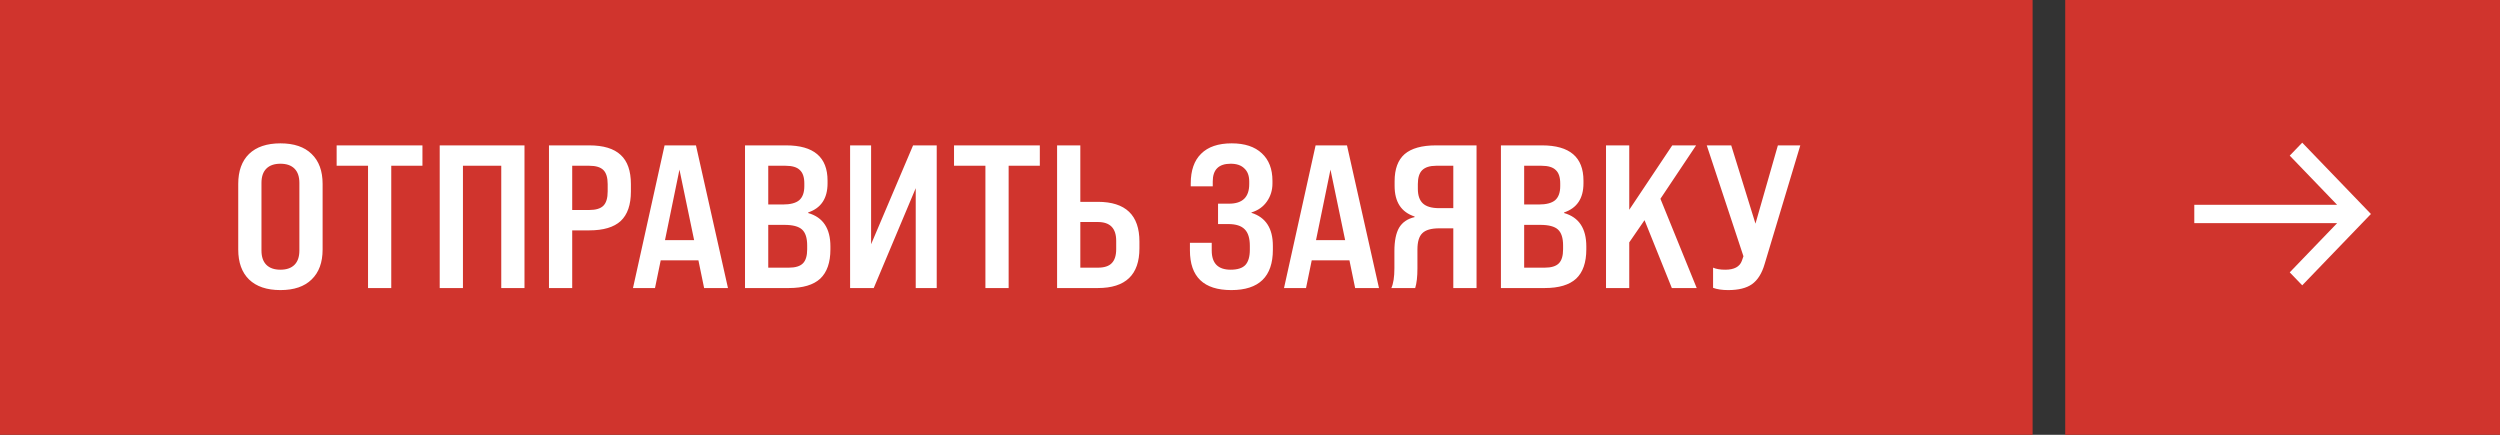 <?xml version="1.0" encoding="UTF-8"?> <svg xmlns="http://www.w3.org/2000/svg" viewBox="6212 5133 230 40" data-guides="{&quot;vertical&quot;:[],&quot;horizontal&quot;:[]}"><rect x="6212" y="5133" width="230" height="40" fill="#333333" stroke="none"/><path fill="#d0342d" font-size-adjust="none" width="187" height="40" id="tSvg1fdc192802" title="Rectangle 3" fill-opacity="1" stroke="none" stroke-opacity="1" d="M 6212 5133L 6399 5133L 6399 5173L 6212 5173Z" style="transform: rotate(0deg); transform-origin: 6305.5px 5153px;"></path><path fill="white" stroke="none" fill-opacity="1" stroke-width="1" stroke-opacity="1" font-size-adjust="none" id="tSvg12795613f38" title="Path 8" d="M 6233.918 5155.956 C 6233.918 5153.944 6233.918 5151.931 6233.918 5149.919C 6233.918 5148.731 6234.249 5147.813 6234.912 5147.163C 6235.587 5146.513 6236.549 5146.188 6237.799 5146.188C 6239.049 5146.188 6240.005 5146.513 6240.668 5147.163C 6241.343 5147.813 6241.68 5148.731 6241.68 5149.919C 6241.68 5151.931 6241.68 5153.944 6241.68 5155.956C 6241.68 5157.144 6241.343 5158.063 6240.668 5158.713C 6240.005 5159.363 6239.049 5159.688 6237.799 5159.688C 6236.549 5159.688 6235.587 5159.363 6234.912 5158.713C 6234.249 5158.063 6233.918 5157.144 6233.918 5155.956ZM 6239.543 5156.05 C 6239.543 5153.975 6239.543 5151.9 6239.543 5149.825C 6239.543 5149.25 6239.393 5148.813 6239.093 5148.513C 6238.793 5148.213 6238.362 5148.063 6237.799 5148.063C 6237.237 5148.063 6236.805 5148.213 6236.505 5148.513C 6236.205 5148.813 6236.055 5149.25 6236.055 5149.825C 6236.055 5151.9 6236.055 5153.975 6236.055 5156.05C 6236.055 5156.625 6236.205 5157.063 6236.505 5157.363C 6236.805 5157.663 6237.237 5157.813 6237.799 5157.813C 6238.362 5157.813 6238.793 5157.663 6239.093 5157.363C 6239.393 5157.063 6239.543 5156.625 6239.543 5156.05ZM 6247.996 5159.5 C 6247.284 5159.5 6246.571 5159.5 6245.859 5159.5C 6245.859 5155.75 6245.859 5152 6245.859 5148.25C 6244.896 5148.25 6243.934 5148.25 6242.971 5148.25C 6242.971 5147.625 6242.971 5147 6242.971 5146.375C 6245.602 5146.375 6248.234 5146.375 6250.865 5146.375C 6250.865 5147 6250.865 5147.625 6250.865 5148.25C 6249.909 5148.25 6248.952 5148.25 6247.996 5148.25C 6247.996 5152 6247.996 5155.75 6247.996 5159.5ZM 6254.591 5159.5 C 6253.878 5159.5 6253.166 5159.5 6252.453 5159.5C 6252.453 5155.125 6252.453 5150.75 6252.453 5146.375C 6255.053 5146.375 6257.653 5146.375 6260.253 5146.375C 6260.253 5150.75 6260.253 5155.125 6260.253 5159.5C 6259.541 5159.5 6258.828 5159.5 6258.116 5159.5C 6258.116 5155.75 6258.116 5152 6258.116 5148.25C 6256.941 5148.25 6255.766 5148.25 6254.591 5148.25C 6254.591 5152 6254.591 5155.75 6254.591 5159.5ZM 6264.643 5159.5 C 6263.931 5159.5 6263.218 5159.5 6262.506 5159.5C 6262.506 5155.125 6262.506 5150.75 6262.506 5146.375C 6263.743 5146.375 6264.981 5146.375 6266.218 5146.375C 6267.518 5146.375 6268.481 5146.669 6269.106 5147.256C 6269.731 5147.831 6270.043 5148.725 6270.043 5149.938C 6270.043 5150.163 6270.043 5150.388 6270.043 5150.613C 6270.043 5151.838 6269.731 5152.744 6269.106 5153.331C 6268.481 5153.906 6267.518 5154.194 6266.218 5154.194C 6265.693 5154.194 6265.168 5154.194 6264.643 5154.194C 6264.643 5155.963 6264.643 5157.731 6264.643 5159.5ZM 6264.643 5148.25 C 6264.643 5149.606 6264.643 5150.963 6264.643 5152.319C 6265.168 5152.319 6265.693 5152.319 6266.218 5152.319C 6266.818 5152.319 6267.249 5152.188 6267.512 5151.925C 6267.774 5151.663 6267.906 5151.225 6267.906 5150.613C 6267.906 5150.388 6267.906 5150.163 6267.906 5149.938C 6267.906 5149.338 6267.774 5148.906 6267.512 5148.644C 6267.249 5148.381 6266.818 5148.25 6266.218 5148.25C 6265.693 5148.25 6265.168 5148.25 6264.643 5148.25ZM 6278.973 5159.5 C 6278.241 5159.5 6277.51 5159.5 6276.779 5159.5C 6276.604 5158.65 6276.429 5157.8 6276.254 5156.95C 6275.098 5156.95 6273.941 5156.95 6272.785 5156.95C 6272.61 5157.8 6272.435 5158.65 6272.26 5159.5C 6271.585 5159.5 6270.91 5159.5 6270.235 5159.5C 6271.204 5155.125 6272.173 5150.75 6273.141 5146.375C 6274.104 5146.375 6275.066 5146.375 6276.029 5146.375C 6277.01 5150.75 6277.991 5155.125 6278.973 5159.5ZM 6274.51 5148.606 C 6274.066 5150.769 6273.623 5152.931 6273.179 5155.094C 6274.073 5155.094 6274.966 5155.094 6275.86 5155.094C 6275.41 5152.931 6274.96 5150.769 6274.51 5148.606ZM 6284.573 5159.5 C 6283.229 5159.5 6281.885 5159.5 6280.541 5159.5C 6280.541 5155.125 6280.541 5150.75 6280.541 5146.375C 6281.804 5146.375 6283.066 5146.375 6284.329 5146.375C 6286.866 5146.375 6288.135 5147.456 6288.135 5149.619C 6288.135 5149.7 6288.135 5149.781 6288.135 5149.863C 6288.135 5151.25 6287.541 5152.144 6286.354 5152.544C 6286.354 5152.563 6286.354 5152.581 6286.354 5152.6C 6287.716 5152.988 6288.398 5154.013 6288.398 5155.675C 6288.398 5155.763 6288.398 5155.85 6288.398 5155.938C 6288.398 5157.15 6288.085 5158.05 6287.46 5158.638C 6286.835 5159.213 6285.873 5159.5 6284.573 5159.5ZM 6282.679 5148.25 C 6282.679 5149.438 6282.679 5150.625 6282.679 5151.813C 6283.129 5151.813 6283.579 5151.813 6284.029 5151.813C 6284.716 5151.813 6285.216 5151.681 6285.529 5151.419C 6285.841 5151.144 6285.998 5150.713 6285.998 5150.125C 6285.998 5150.044 6285.998 5149.963 6285.998 5149.881C 6285.998 5149.306 6285.86 5148.894 6285.585 5148.644C 6285.323 5148.381 6284.885 5148.25 6284.273 5148.25C 6283.741 5148.25 6283.21 5148.25 6282.679 5148.25ZM 6282.679 5153.688 C 6282.679 5155 6282.679 5156.313 6282.679 5157.625C 6283.31 5157.625 6283.941 5157.625 6284.573 5157.625C 6285.173 5157.625 6285.604 5157.494 6285.866 5157.231C 6286.129 5156.969 6286.26 5156.538 6286.26 5155.938C 6286.26 5155.819 6286.26 5155.7 6286.26 5155.581C 6286.26 5154.894 6286.104 5154.407 6285.791 5154.119C 6285.479 5153.831 6284.935 5153.688 6284.16 5153.688C 6283.666 5153.688 6283.173 5153.688 6282.679 5153.688ZM 6292.141 5155.469 C 6293.428 5152.438 6294.716 5149.406 6296.003 5146.375C 6296.728 5146.375 6297.453 5146.375 6298.178 5146.375C 6298.178 5150.75 6298.178 5155.125 6298.178 5159.5C 6297.534 5159.5 6296.891 5159.5 6296.247 5159.5C 6296.247 5156.438 6296.247 5153.375 6296.247 5150.313C 6294.959 5153.375 6293.672 5156.438 6292.384 5159.5C 6291.659 5159.5 6290.934 5159.5 6290.209 5159.5C 6290.209 5155.125 6290.209 5150.75 6290.209 5146.375C 6290.853 5146.375 6291.497 5146.375 6292.141 5146.375C 6292.141 5149.406 6292.141 5152.438 6292.141 5155.469ZM 6304.795 5159.5 C 6304.083 5159.5 6303.37 5159.5 6302.658 5159.5C 6302.658 5155.75 6302.658 5152 6302.658 5148.25C 6301.695 5148.25 6300.733 5148.25 6299.77 5148.25C 6299.77 5147.625 6299.77 5147 6299.77 5146.375C 6302.402 5146.375 6305.033 5146.375 6307.664 5146.375C 6307.664 5147 6307.664 5147.625 6307.664 5148.25C 6306.708 5148.25 6305.752 5148.25 6304.795 5148.25C 6304.795 5152 6304.795 5155.75 6304.795 5159.5ZM 6313.003 5159.5 C 6311.753 5159.5 6310.503 5159.5 6309.252 5159.5C 6309.252 5155.125 6309.252 5150.75 6309.252 5146.375C 6309.965 5146.375 6310.677 5146.375 6311.39 5146.375C 6311.39 5148.106 6311.39 5149.838 6311.39 5151.569C 6311.928 5151.569 6312.465 5151.569 6313.003 5151.569C 6315.553 5151.569 6316.828 5152.788 6316.828 5155.225C 6316.828 5155.431 6316.828 5155.638 6316.828 5155.844C 6316.828 5158.281 6315.553 5159.5 6313.003 5159.5ZM 6311.39 5153.425 C 6311.39 5154.825 6311.39 5156.225 6311.39 5157.625C 6311.928 5157.625 6312.465 5157.625 6313.003 5157.625C 6313.59 5157.625 6314.015 5157.488 6314.278 5157.213C 6314.553 5156.938 6314.69 5156.506 6314.69 5155.919C 6314.69 5155.663 6314.69 5155.406 6314.69 5155.15C 6314.69 5154 6314.128 5153.425 6313.003 5153.425C 6312.465 5153.425 6311.928 5153.425 6311.39 5153.425ZM 6325.279 5159.688 C 6322.741 5159.688 6321.473 5158.469 6321.473 5156.031C 6321.473 5155.8 6321.473 5155.569 6321.473 5155.338C 6322.142 5155.338 6322.81 5155.338 6323.479 5155.338C 6323.479 5155.575 6323.479 5155.813 6323.479 5156.05C 6323.479 5157.225 6324.06 5157.813 6325.223 5157.813C 6325.848 5157.813 6326.298 5157.669 6326.573 5157.381C 6326.848 5157.081 6326.985 5156.613 6326.985 5155.975C 6326.985 5155.856 6326.985 5155.738 6326.985 5155.619C 6326.985 5154.919 6326.829 5154.413 6326.516 5154.1C 6326.204 5153.775 6325.698 5153.613 6324.998 5153.613C 6324.685 5153.613 6324.373 5153.613 6324.06 5153.613C 6324.06 5152.988 6324.06 5152.363 6324.06 5151.738C 6324.398 5151.738 6324.735 5151.738 6325.073 5151.738C 6326.31 5151.738 6326.929 5151.138 6326.929 5149.938C 6326.929 5149.856 6326.929 5149.775 6326.929 5149.694C 6326.929 5149.169 6326.779 5148.769 6326.479 5148.494C 6326.191 5148.206 6325.773 5148.063 6325.223 5148.063C 6324.123 5148.063 6323.573 5148.606 6323.573 5149.694C 6323.573 5149.844 6323.573 5149.994 6323.573 5150.144C 6322.898 5150.144 6322.223 5150.144 6321.548 5150.144C 6321.548 5150.056 6321.548 5149.969 6321.548 5149.881C 6321.548 5148.681 6321.866 5147.769 6322.504 5147.144C 6323.141 5146.506 6324.079 5146.188 6325.316 5146.188C 6326.516 5146.188 6327.441 5146.494 6328.091 5147.106C 6328.741 5147.706 6329.066 5148.55 6329.066 5149.638C 6329.066 5149.719 6329.066 5149.8 6329.066 5149.881C 6329.066 5150.494 6328.898 5151.044 6328.56 5151.531C 6328.223 5152.019 6327.748 5152.356 6327.135 5152.544C 6327.135 5152.556 6327.135 5152.569 6327.135 5152.581C 6328.448 5152.994 6329.104 5154.006 6329.104 5155.619C 6329.104 5155.738 6329.104 5155.856 6329.104 5155.975C 6329.104 5158.45 6327.829 5159.688 6325.279 5159.688ZM 6338.867 5159.5 C 6338.136 5159.5 6337.404 5159.5 6336.673 5159.5C 6336.498 5158.65 6336.323 5157.8 6336.148 5156.95C 6334.992 5156.95 6333.835 5156.95 6332.679 5156.95C 6332.504 5157.8 6332.329 5158.65 6332.154 5159.5C 6331.479 5159.5 6330.804 5159.5 6330.129 5159.5C 6331.098 5155.125 6332.066 5150.75 6333.035 5146.375C 6333.998 5146.375 6334.96 5146.375 6335.923 5146.375C 6336.904 5150.75 6337.886 5155.125 6338.867 5159.5ZM 6334.404 5148.606 C 6333.96 5150.769 6333.517 5152.931 6333.073 5155.094C 6333.967 5155.094 6334.86 5155.094 6335.754 5155.094C 6335.304 5152.931 6334.854 5150.769 6334.404 5148.606ZM 6347.842 5146.375 C 6347.842 5150.75 6347.842 5155.125 6347.842 5159.5C 6347.129 5159.5 6346.417 5159.5 6345.704 5159.5C 6345.704 5157.669 6345.704 5155.838 6345.704 5154.006C 6345.273 5154.006 6344.841 5154.006 6344.41 5154.006C 6343.673 5154.006 6343.154 5154.156 6342.854 5154.456C 6342.554 5154.744 6342.404 5155.244 6342.404 5155.956C 6342.404 5156.531 6342.404 5157.106 6342.404 5157.681C 6342.404 5158.456 6342.335 5159.063 6342.198 5159.5C 6341.467 5159.5 6340.735 5159.5 6340.004 5159.5C 6340.192 5159.088 6340.285 5158.481 6340.285 5157.681C 6340.285 5157.156 6340.285 5156.631 6340.285 5156.106C 6340.285 5155.169 6340.429 5154.45 6340.717 5153.95C 6341.017 5153.45 6341.492 5153.125 6342.142 5152.975C 6342.142 5152.956 6342.142 5152.938 6342.142 5152.919C 6340.917 5152.519 6340.304 5151.581 6340.304 5150.106C 6340.304 5149.963 6340.304 5149.819 6340.304 5149.675C 6340.304 5148.55 6340.61 5147.719 6341.223 5147.181C 6341.848 5146.644 6342.81 5146.375 6344.11 5146.375C 6345.354 5146.375 6346.598 5146.375 6347.842 5146.375ZM 6344.392 5152.15 C 6344.829 5152.15 6345.267 5152.15 6345.704 5152.15C 6345.704 5150.85 6345.704 5149.55 6345.704 5148.25C 6345.179 5148.25 6344.654 5148.25 6344.129 5148.25C 6343.542 5148.25 6343.11 5148.388 6342.835 5148.663C 6342.573 5148.925 6342.442 5149.35 6342.442 5149.938C 6342.442 5150.081 6342.442 5150.225 6342.442 5150.369C 6342.442 5150.981 6342.598 5151.431 6342.91 5151.719C 6343.223 5152.006 6343.717 5152.15 6344.392 5152.15ZM 6354.116 5159.5 C 6352.772 5159.5 6351.429 5159.5 6350.085 5159.5C 6350.085 5155.125 6350.085 5150.75 6350.085 5146.375C 6351.348 5146.375 6352.61 5146.375 6353.873 5146.375C 6356.41 5146.375 6357.679 5147.456 6357.679 5149.619C 6357.679 5149.7 6357.679 5149.781 6357.679 5149.863C 6357.679 5151.25 6357.085 5152.144 6355.898 5152.544C 6355.898 5152.563 6355.898 5152.581 6355.898 5152.6C 6357.26 5152.988 6357.941 5154.013 6357.941 5155.675C 6357.941 5155.763 6357.941 5155.85 6357.941 5155.938C 6357.941 5157.15 6357.629 5158.05 6357.004 5158.638C 6356.379 5159.213 6355.416 5159.5 6354.116 5159.5ZM 6352.223 5148.25 C 6352.223 5149.438 6352.223 5150.625 6352.223 5151.813C 6352.673 5151.813 6353.123 5151.813 6353.573 5151.813C 6354.26 5151.813 6354.76 5151.681 6355.073 5151.419C 6355.385 5151.144 6355.541 5150.713 6355.541 5150.125C 6355.541 5150.044 6355.541 5149.963 6355.541 5149.881C 6355.541 5149.306 6355.404 5148.894 6355.129 5148.644C 6354.866 5148.381 6354.429 5148.25 6353.816 5148.25C 6353.285 5148.25 6352.754 5148.25 6352.223 5148.25ZM 6352.223 5153.688 C 6352.223 5155 6352.223 5156.313 6352.223 5157.625C 6352.854 5157.625 6353.485 5157.625 6354.116 5157.625C 6354.716 5157.625 6355.148 5157.494 6355.41 5157.231C 6355.673 5156.969 6355.804 5156.538 6355.804 5155.938C 6355.804 5155.819 6355.804 5155.7 6355.804 5155.581C 6355.804 5154.894 6355.648 5154.407 6355.335 5154.119C 6355.023 5153.831 6354.479 5153.688 6353.704 5153.688C 6353.21 5153.688 6352.717 5153.688 6352.223 5153.688ZM 6368.097 5159.5 C 6367.334 5159.5 6366.572 5159.5 6365.809 5159.5C 6364.972 5157.419 6364.134 5155.338 6363.297 5153.256C 6362.828 5153.938 6362.36 5154.619 6361.891 5155.3C 6361.891 5156.7 6361.891 5158.1 6361.891 5159.5C 6361.178 5159.5 6360.466 5159.5 6359.753 5159.5C 6359.753 5155.125 6359.753 5150.75 6359.753 5146.375C 6360.466 5146.375 6361.178 5146.375 6361.891 5146.375C 6361.891 5148.35 6361.891 5150.325 6361.891 5152.3C 6363.21 5150.325 6364.528 5148.35 6365.847 5146.375C 6366.578 5146.375 6367.31 5146.375 6368.041 5146.375C 6366.947 5148.013 6365.853 5149.65 6364.759 5151.288C 6365.872 5154.025 6366.984 5156.763 6368.097 5159.5ZM 6370.99 5159.688 C 6370.44 5159.688 6369.978 5159.619 6369.603 5159.481C 6369.603 5158.863 6369.603 5158.244 6369.603 5157.625C 6369.89 5157.75 6370.265 5157.813 6370.728 5157.813C 6371.54 5157.813 6372.047 5157.544 6372.247 5157.006C 6372.297 5156.863 6372.347 5156.719 6372.397 5156.575C 6371.272 5153.175 6370.147 5149.775 6369.022 5146.375C 6369.772 5146.375 6370.522 5146.375 6371.272 5146.375C 6372.016 5148.775 6372.759 5151.175 6373.503 5153.575C 6374.19 5151.175 6374.878 5148.775 6375.565 5146.375C 6376.253 5146.375 6376.94 5146.375 6377.628 5146.375C 6376.534 5150.013 6375.441 5153.65 6374.347 5157.288C 6374.097 5158.15 6373.709 5158.769 6373.184 5159.144C 6372.672 5159.507 6371.94 5159.688 6370.99 5159.688Z"></path><path fill="#d0342d" font-size-adjust="none" width="40" height="40" id="tSvgb3f200b081" title="Rectangle 4" fill-opacity="1" stroke="none" stroke-opacity="1" d="M 6402 5133L 6442 5133L 6442 5173L 6402 5173Z" style="transform: rotate(0deg); transform-origin: 6422px 5153px;"></path><path fill="white" stroke="none" fill-opacity="1" stroke-width="1" stroke-opacity="1" font-size-adjust="none" id="tSvg121316caebc" title="Path 9" d="M 6427.014 5151.844 C 6425.561 5150.335 6424.109 5148.826 6422.656 5147.318C 6423.039 5146.92 6423.422 5146.522 6423.805 5146.125C 6425.912 5148.312 6428.018 5150.5 6430.125 5152.687C 6428.018 5154.875 6425.912 5157.062 6423.805 5159.25C 6423.422 5158.852 6423.039 5158.454 6422.656 5158.057C 6424.109 5156.548 6425.561 5155.039 6427.014 5153.531C 6422.634 5153.531 6418.255 5153.531 6413.875 5153.531C 6413.875 5152.968 6413.875 5152.406 6413.875 5151.844C 6418.255 5151.844 6422.634 5151.844 6427.014 5151.844Z"></path><defs></defs></svg> 